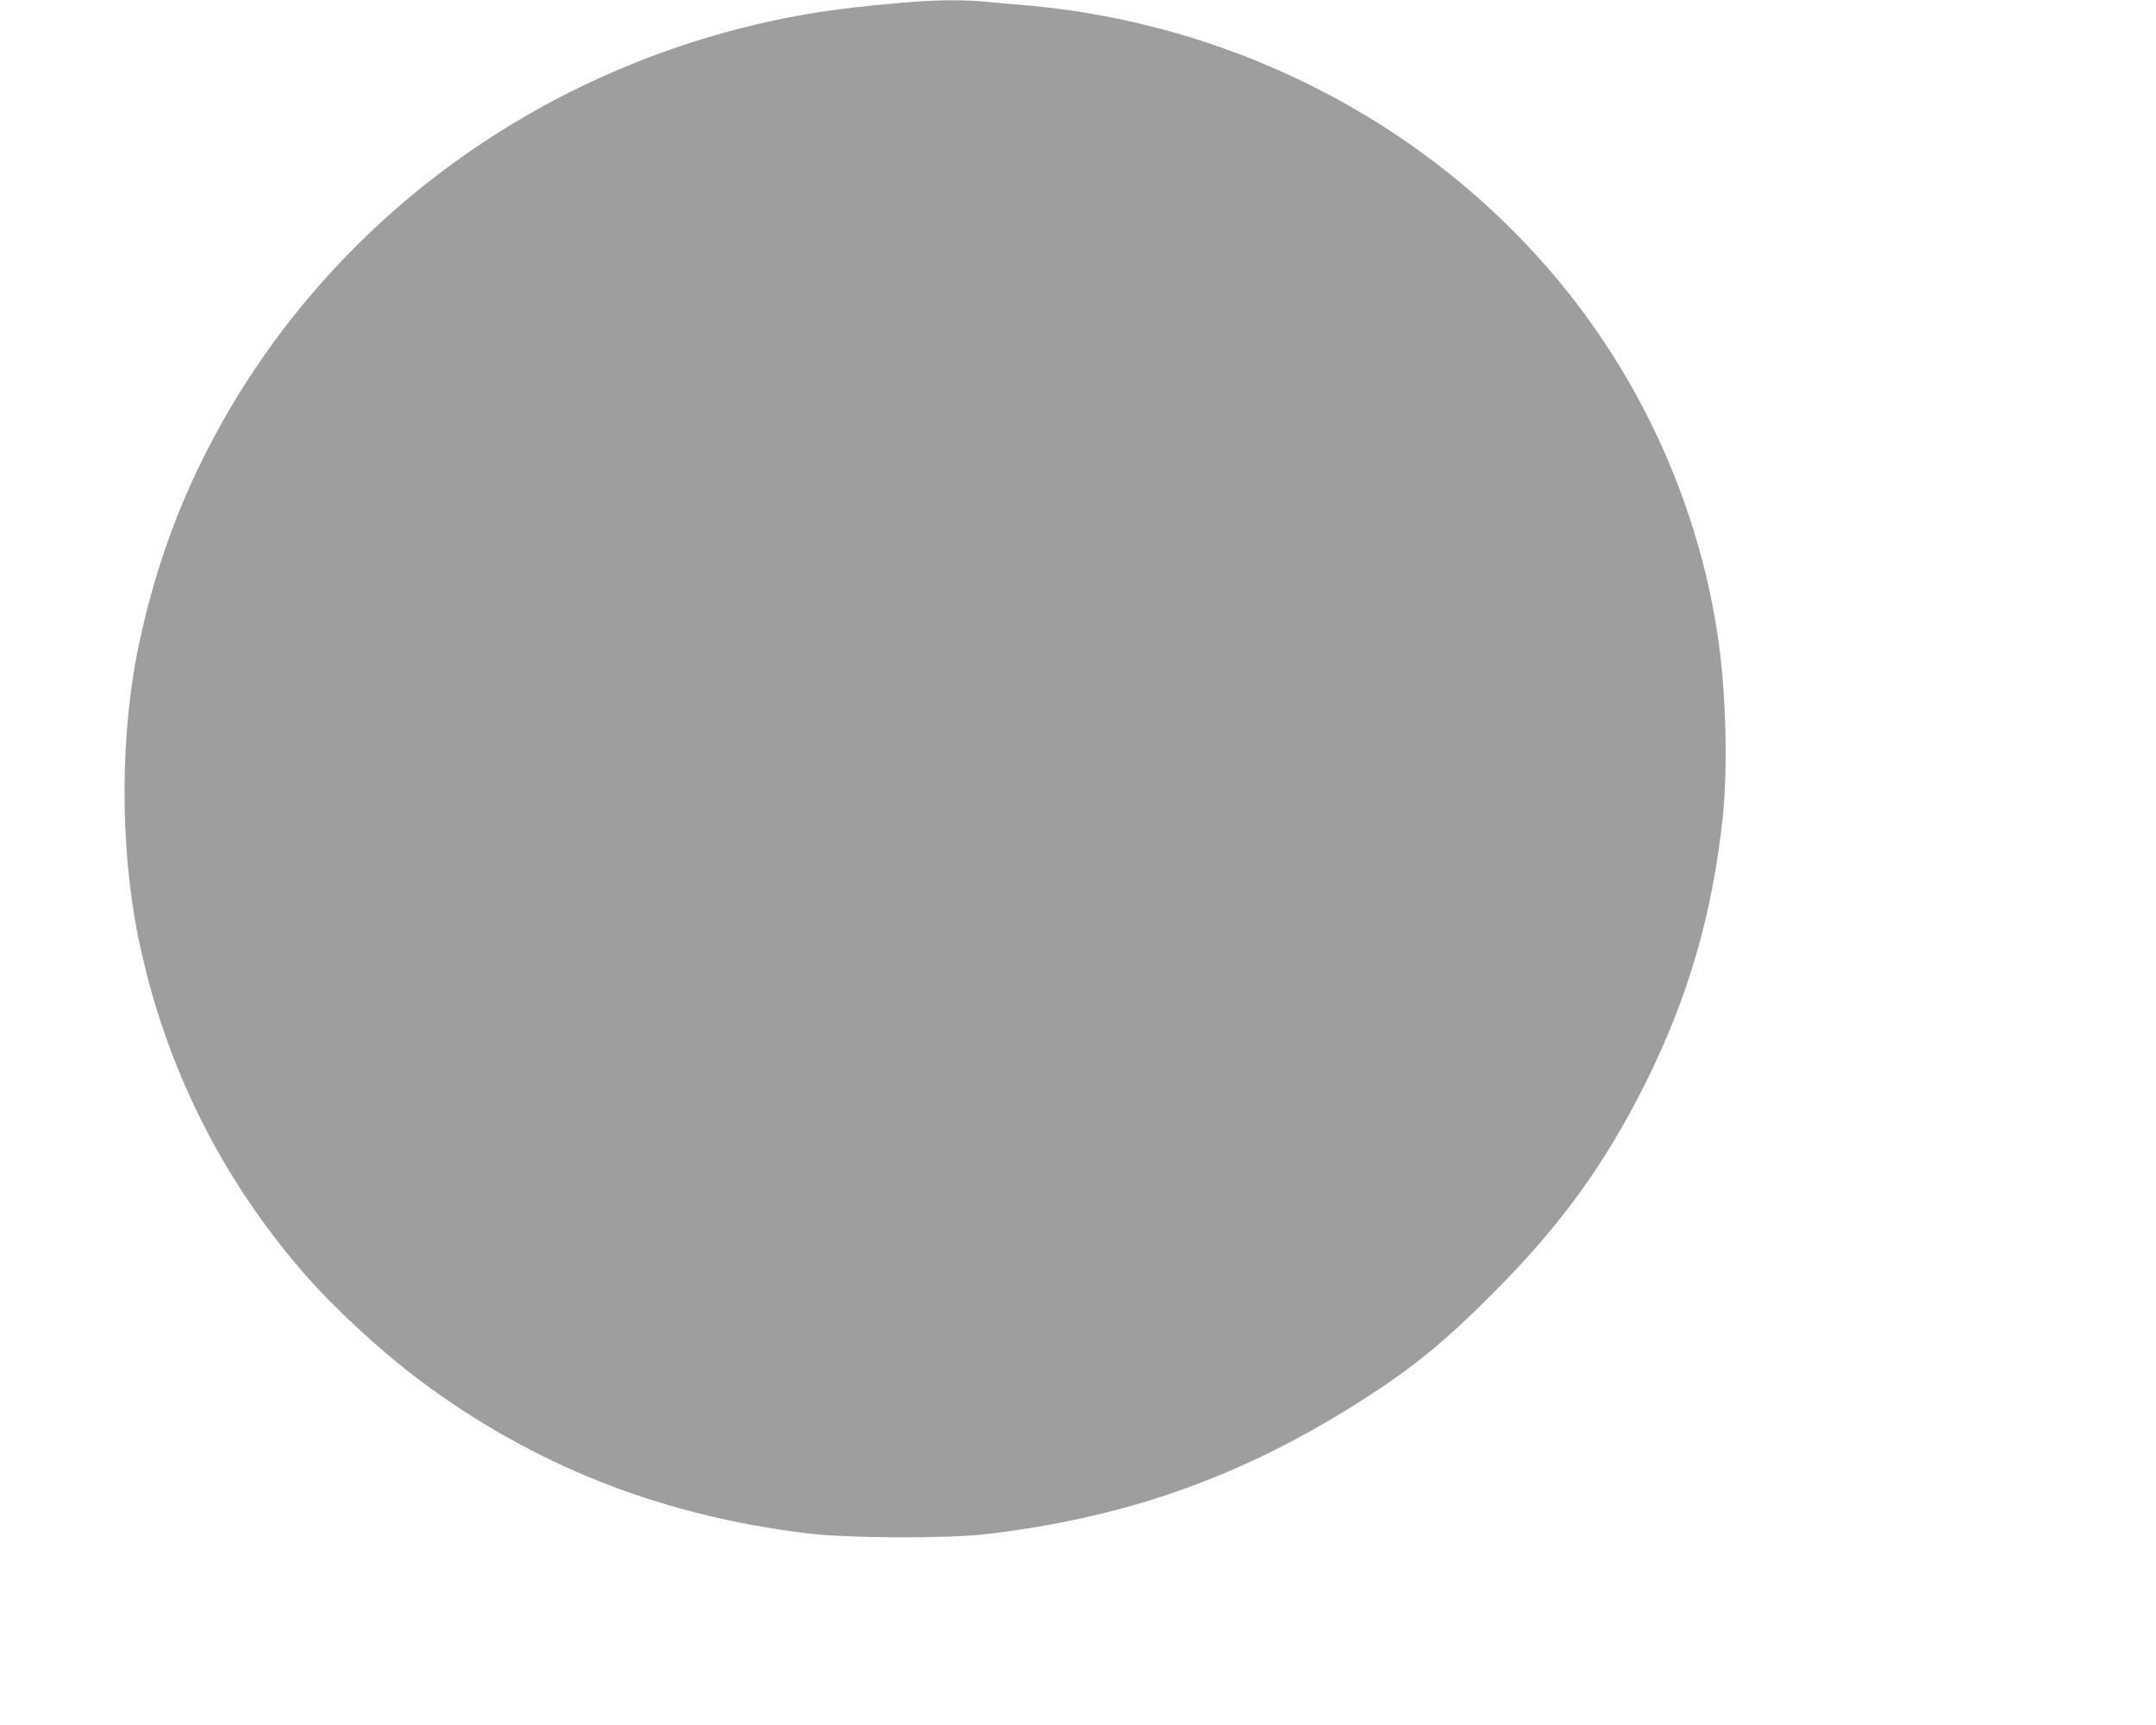 <?xml version="1.0" standalone="no"?>
<!DOCTYPE svg PUBLIC "-//W3C//DTD SVG 20010904//EN"
 "http://www.w3.org/TR/2001/REC-SVG-20010904/DTD/svg10.dtd">
<svg version="1.0" xmlns="http://www.w3.org/2000/svg"
 width="1280pt" height="1024pt" viewBox="0 0 1280 1024"
 preserveAspectRatio="xMidYMid meet">
<g transform="translate(0,1024) scale(0.1,-0.1)"
fill="#9e9e9e" stroke="none">
<path d="M5420 10229 c-350 -29 -547 -54 -775 -100 -1478 -301 -2729 -1235
-3406 -2544 -186 -359 -318 -729 -408 -1141 -119 -540 -122 -1220 -10 -1769
153 -748 487 -1424 989 -2000 178 -204 458 -462 685 -631 672 -502 1425 -800
2295 -906 239 -30 833 -32 1065 -5 848 100 1535 347 2255 810 283 183 473 338
745 611 411 411 675 776 919 1266 248 501 389 983 452 1550 32 293 23 728 -22
1055 -102 734 -403 1445 -860 2035 -776 1001 -1971 1641 -3269 1750 -71 6
-177 15 -234 21 -121 10 -271 10 -421 -2z"/>
</g>
</svg>
